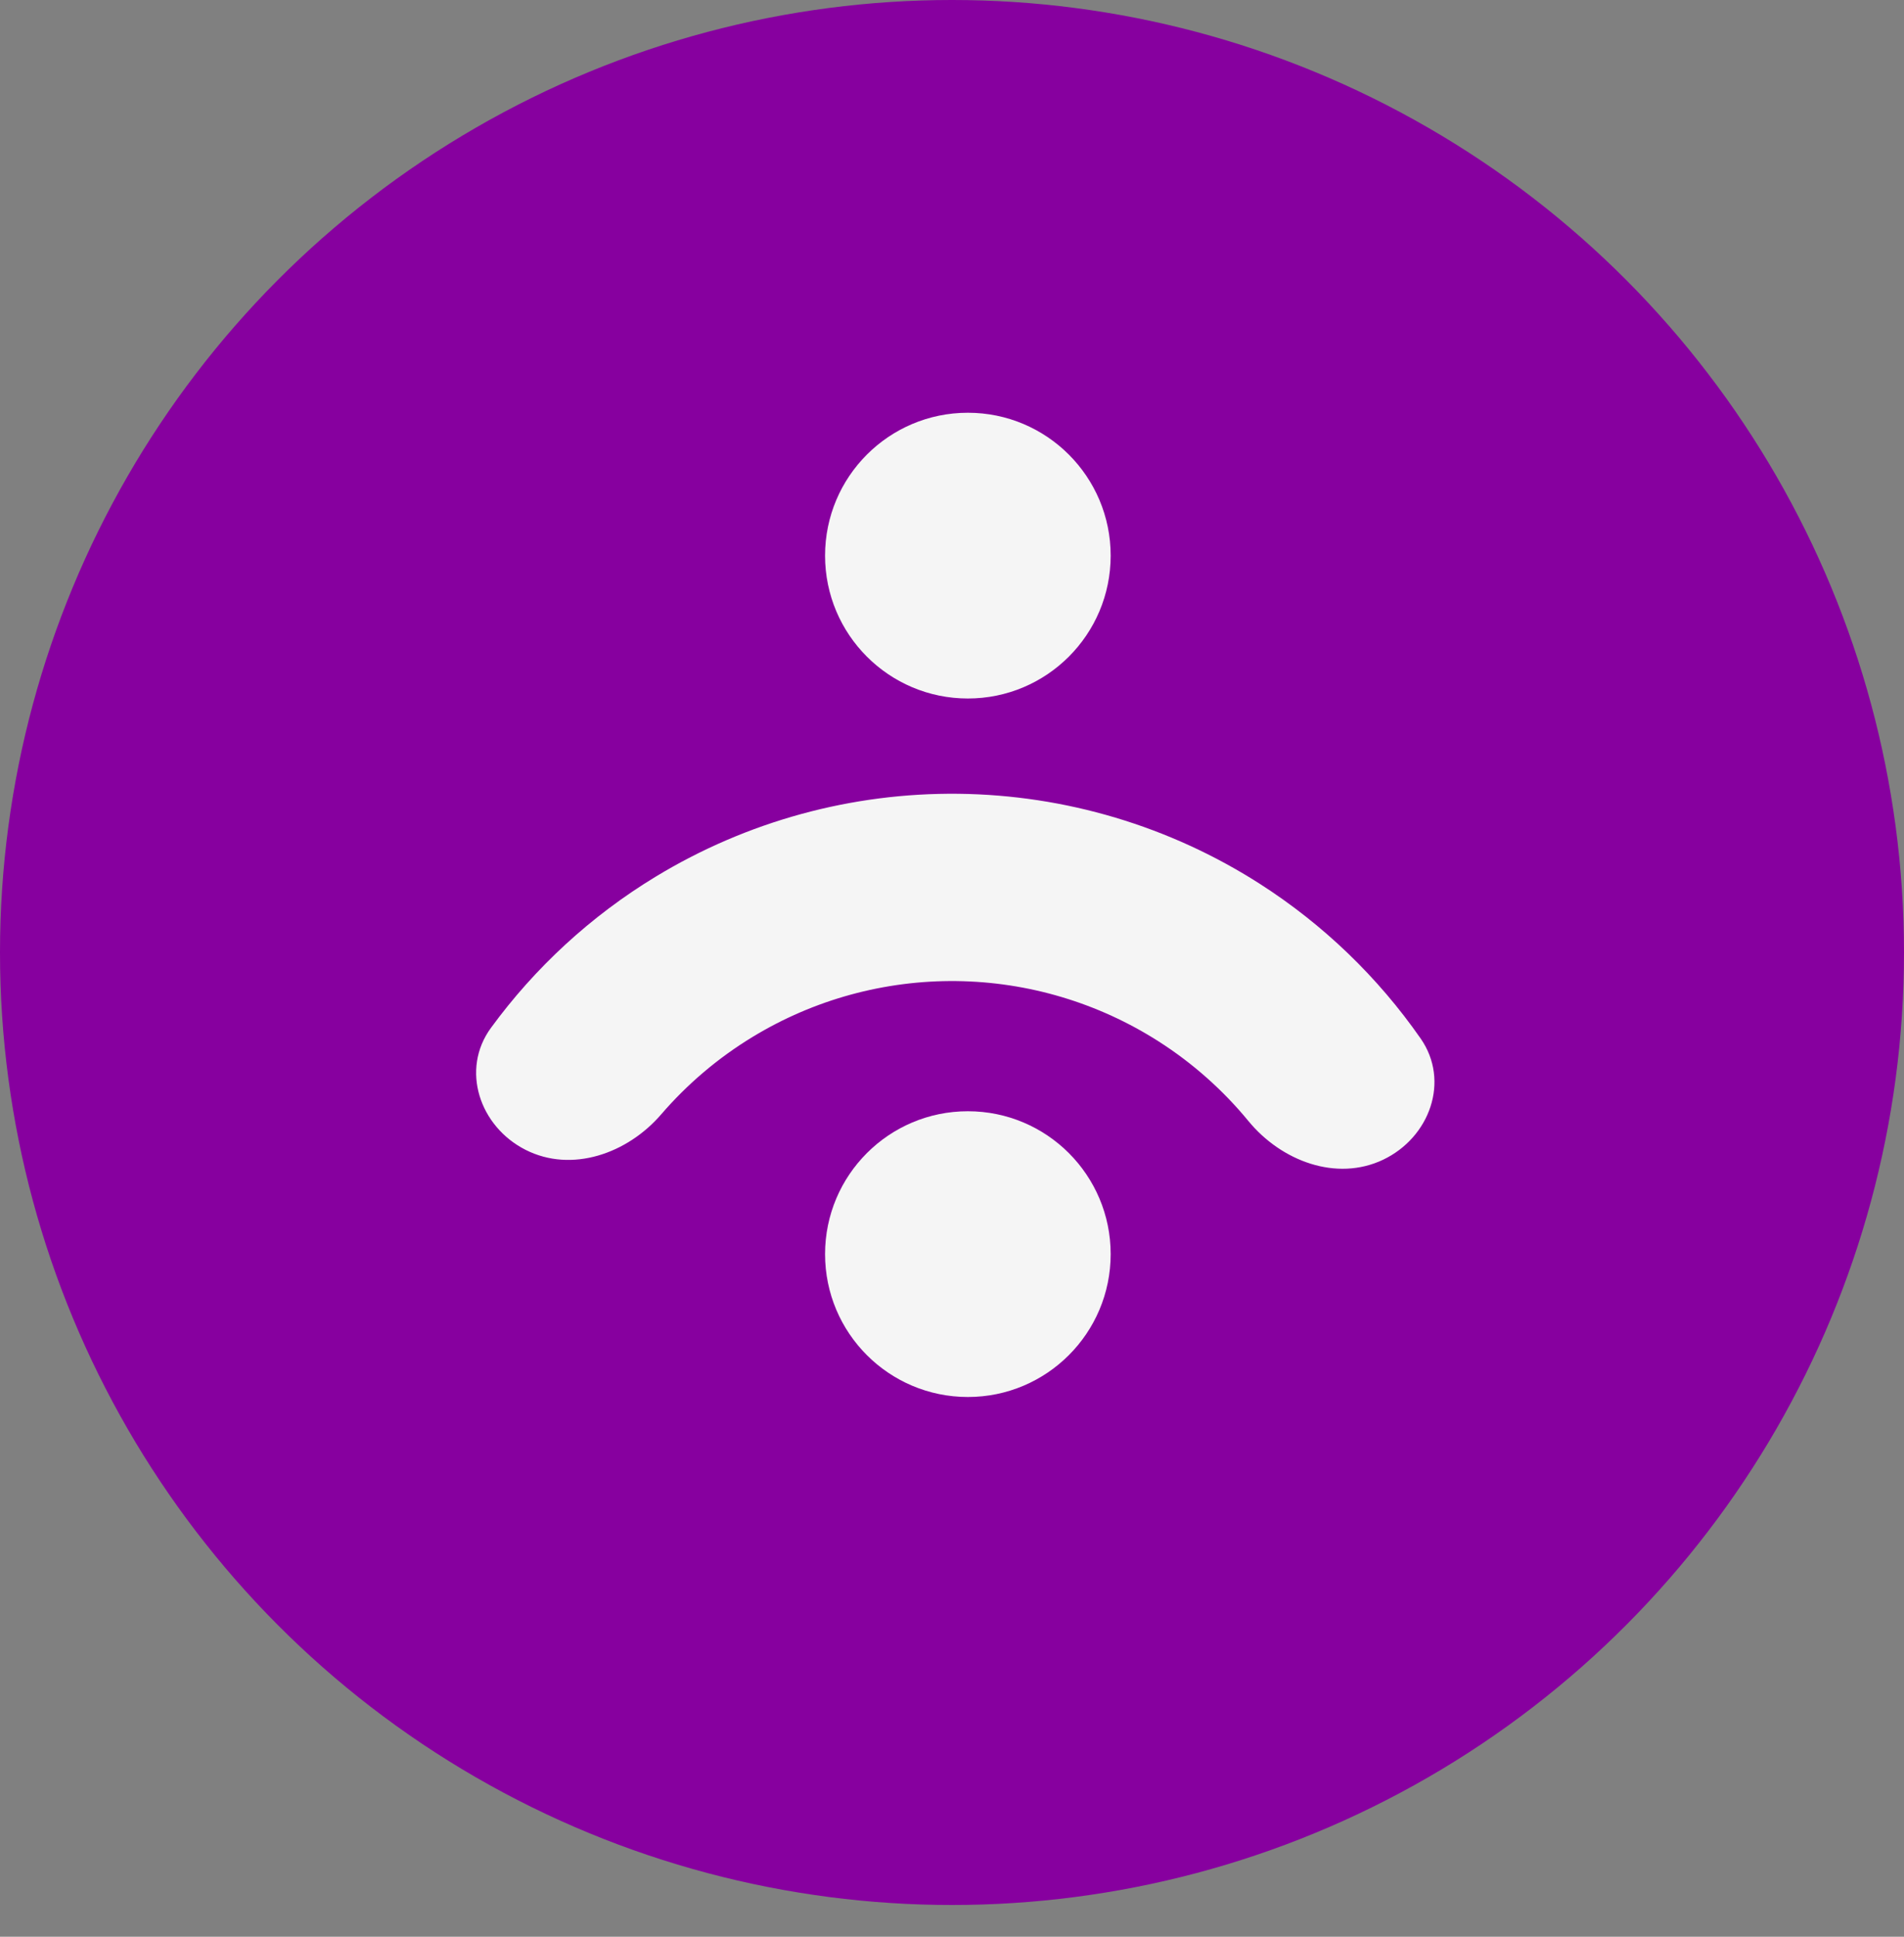 <svg width="60" height="61" viewBox="0 0 60 61" fill="none" xmlns="http://www.w3.org/2000/svg">
<rect x="0" y="0" width="60" height="61" fill="#808080" stroke="none"/>
<circle cx="30" cy="30" r="30" fill="#87009F"/>
<path d="M16.565 36.217C15.111 35.482 14.509 33.689 15.471 32.374C16.863 30.471 18.622 28.851 20.655 27.616C23.531 25.869 26.84 24.963 30.206 25.001C33.571 25.04 36.859 26.021 39.695 27.834C41.698 29.115 43.42 30.774 44.768 32.709C45.7 34.046 45.057 35.825 43.587 36.526C42.116 37.226 40.379 36.57 39.344 35.312C38.543 34.338 37.59 33.49 36.517 32.804C34.611 31.586 32.401 30.926 30.138 30.9C27.876 30.874 25.651 31.483 23.718 32.658C22.629 33.319 21.657 34.145 20.834 35.1C19.77 36.334 18.019 36.951 16.565 36.217Z" fill="#F5F5F5"/>
<circle cx="30.5" cy="39.5" r="4.5" fill="#F5F5F5"/>
<circle cx="30.5" cy="17.5" r="4.5" fill="#F5F5F5"/>
</svg>
